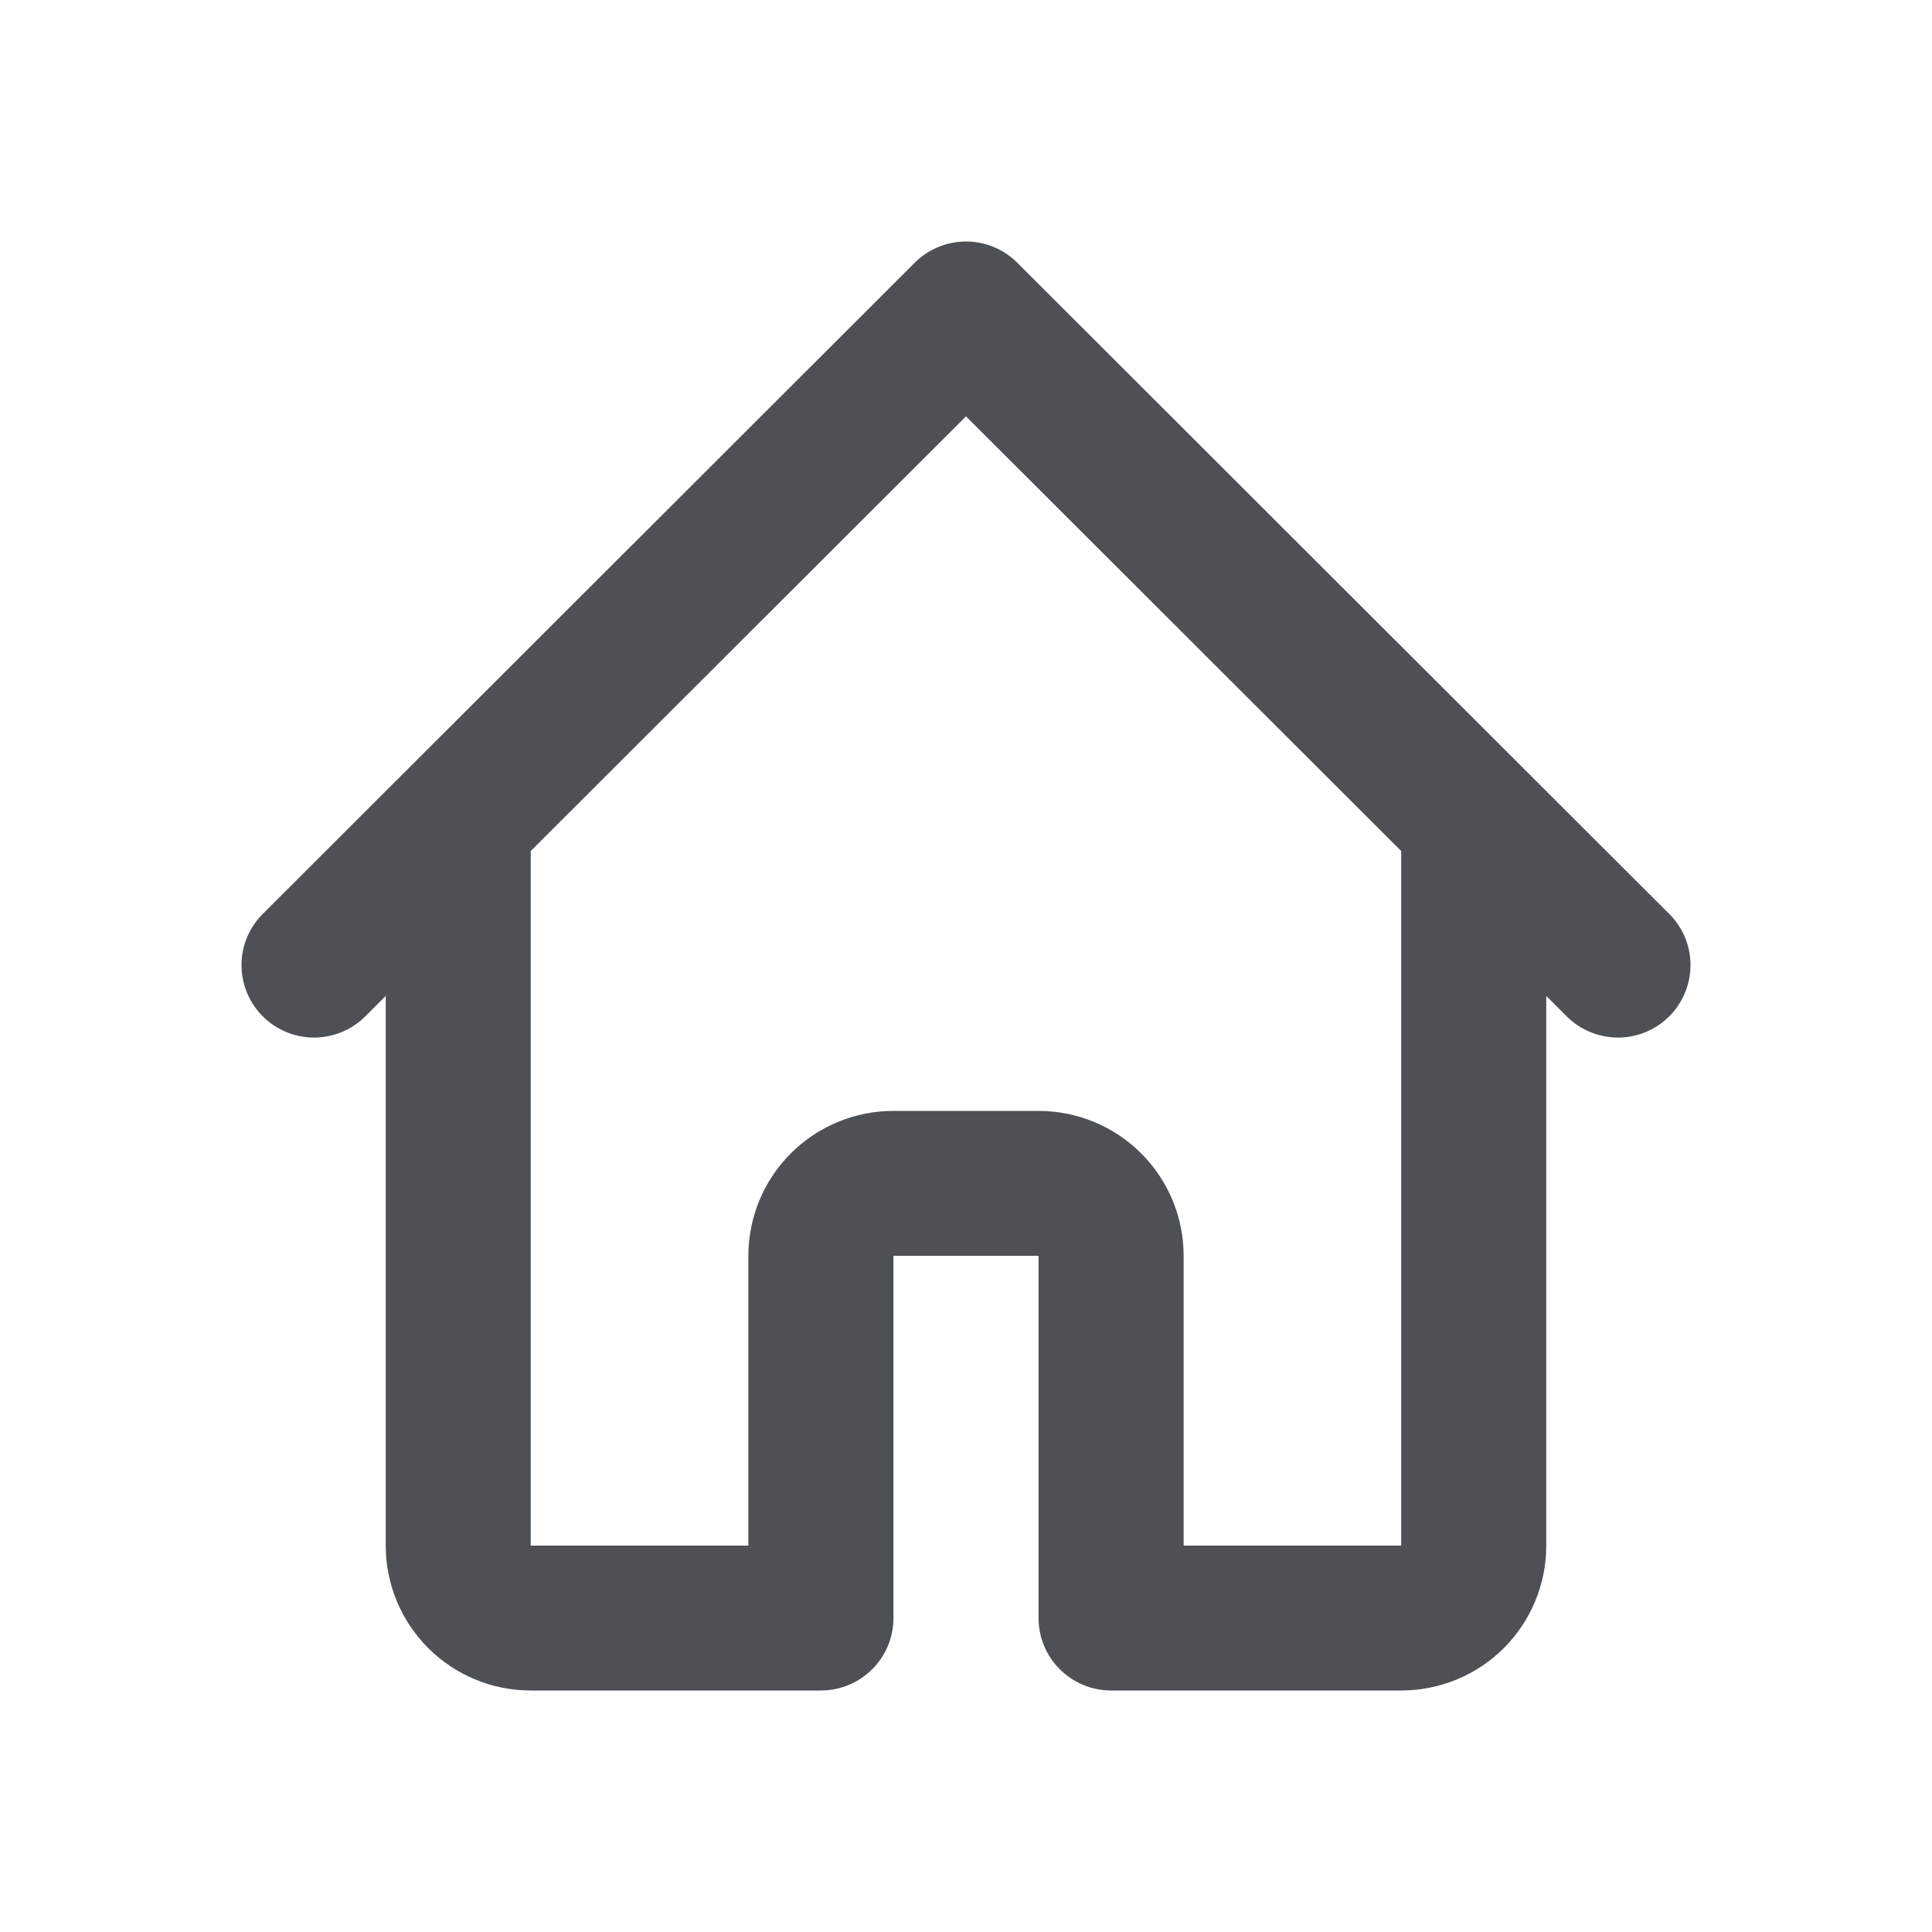 <?xml version="1.0" encoding="utf-8"?>
<svg xmlns="http://www.w3.org/2000/svg" fill="none" height="20" viewBox="0 0 20 20" width="20">
<path d="M17.289 9.47L15.787 7.97L10.531 2.72C10.39 2.579 10.199 2.5 10 2.5C9.801 2.5 9.61 2.579 9.469 2.72L4.213 7.97L2.711 9.47C2.574 9.611 2.498 9.801 2.5 9.997C2.502 10.194 2.581 10.382 2.72 10.521C2.859 10.66 3.048 10.739 3.244 10.741C3.441 10.742 3.631 10.667 3.773 10.53L3.993 10.31V16C3.993 16.398 4.151 16.779 4.433 17.061C4.714 17.342 5.096 17.5 5.494 17.5H8.498C8.697 17.5 8.888 17.421 9.029 17.28C9.17 17.14 9.249 16.949 9.249 16.75V13H10.751V16.75C10.751 16.949 10.83 17.14 10.971 17.28C11.112 17.421 11.303 17.5 11.502 17.5H14.505C14.904 17.5 15.286 17.342 15.568 17.061C15.849 16.779 16.007 16.398 16.007 16V10.31L16.227 10.53C16.369 10.667 16.559 10.742 16.756 10.741C16.953 10.739 17.141 10.66 17.28 10.521C17.419 10.382 17.498 10.194 17.5 9.997C17.502 9.801 17.426 9.611 17.289 9.47ZM14.505 16H12.253V13C12.253 12.602 12.095 12.221 11.813 11.939C11.531 11.658 11.149 11.5 10.751 11.5H9.249C8.851 11.5 8.469 11.658 8.187 11.939C7.905 12.221 7.747 12.602 7.747 13V16H5.494V8.81L10 4.31L14.505 8.81V16Z" fill="#4D5156"/>
</svg>